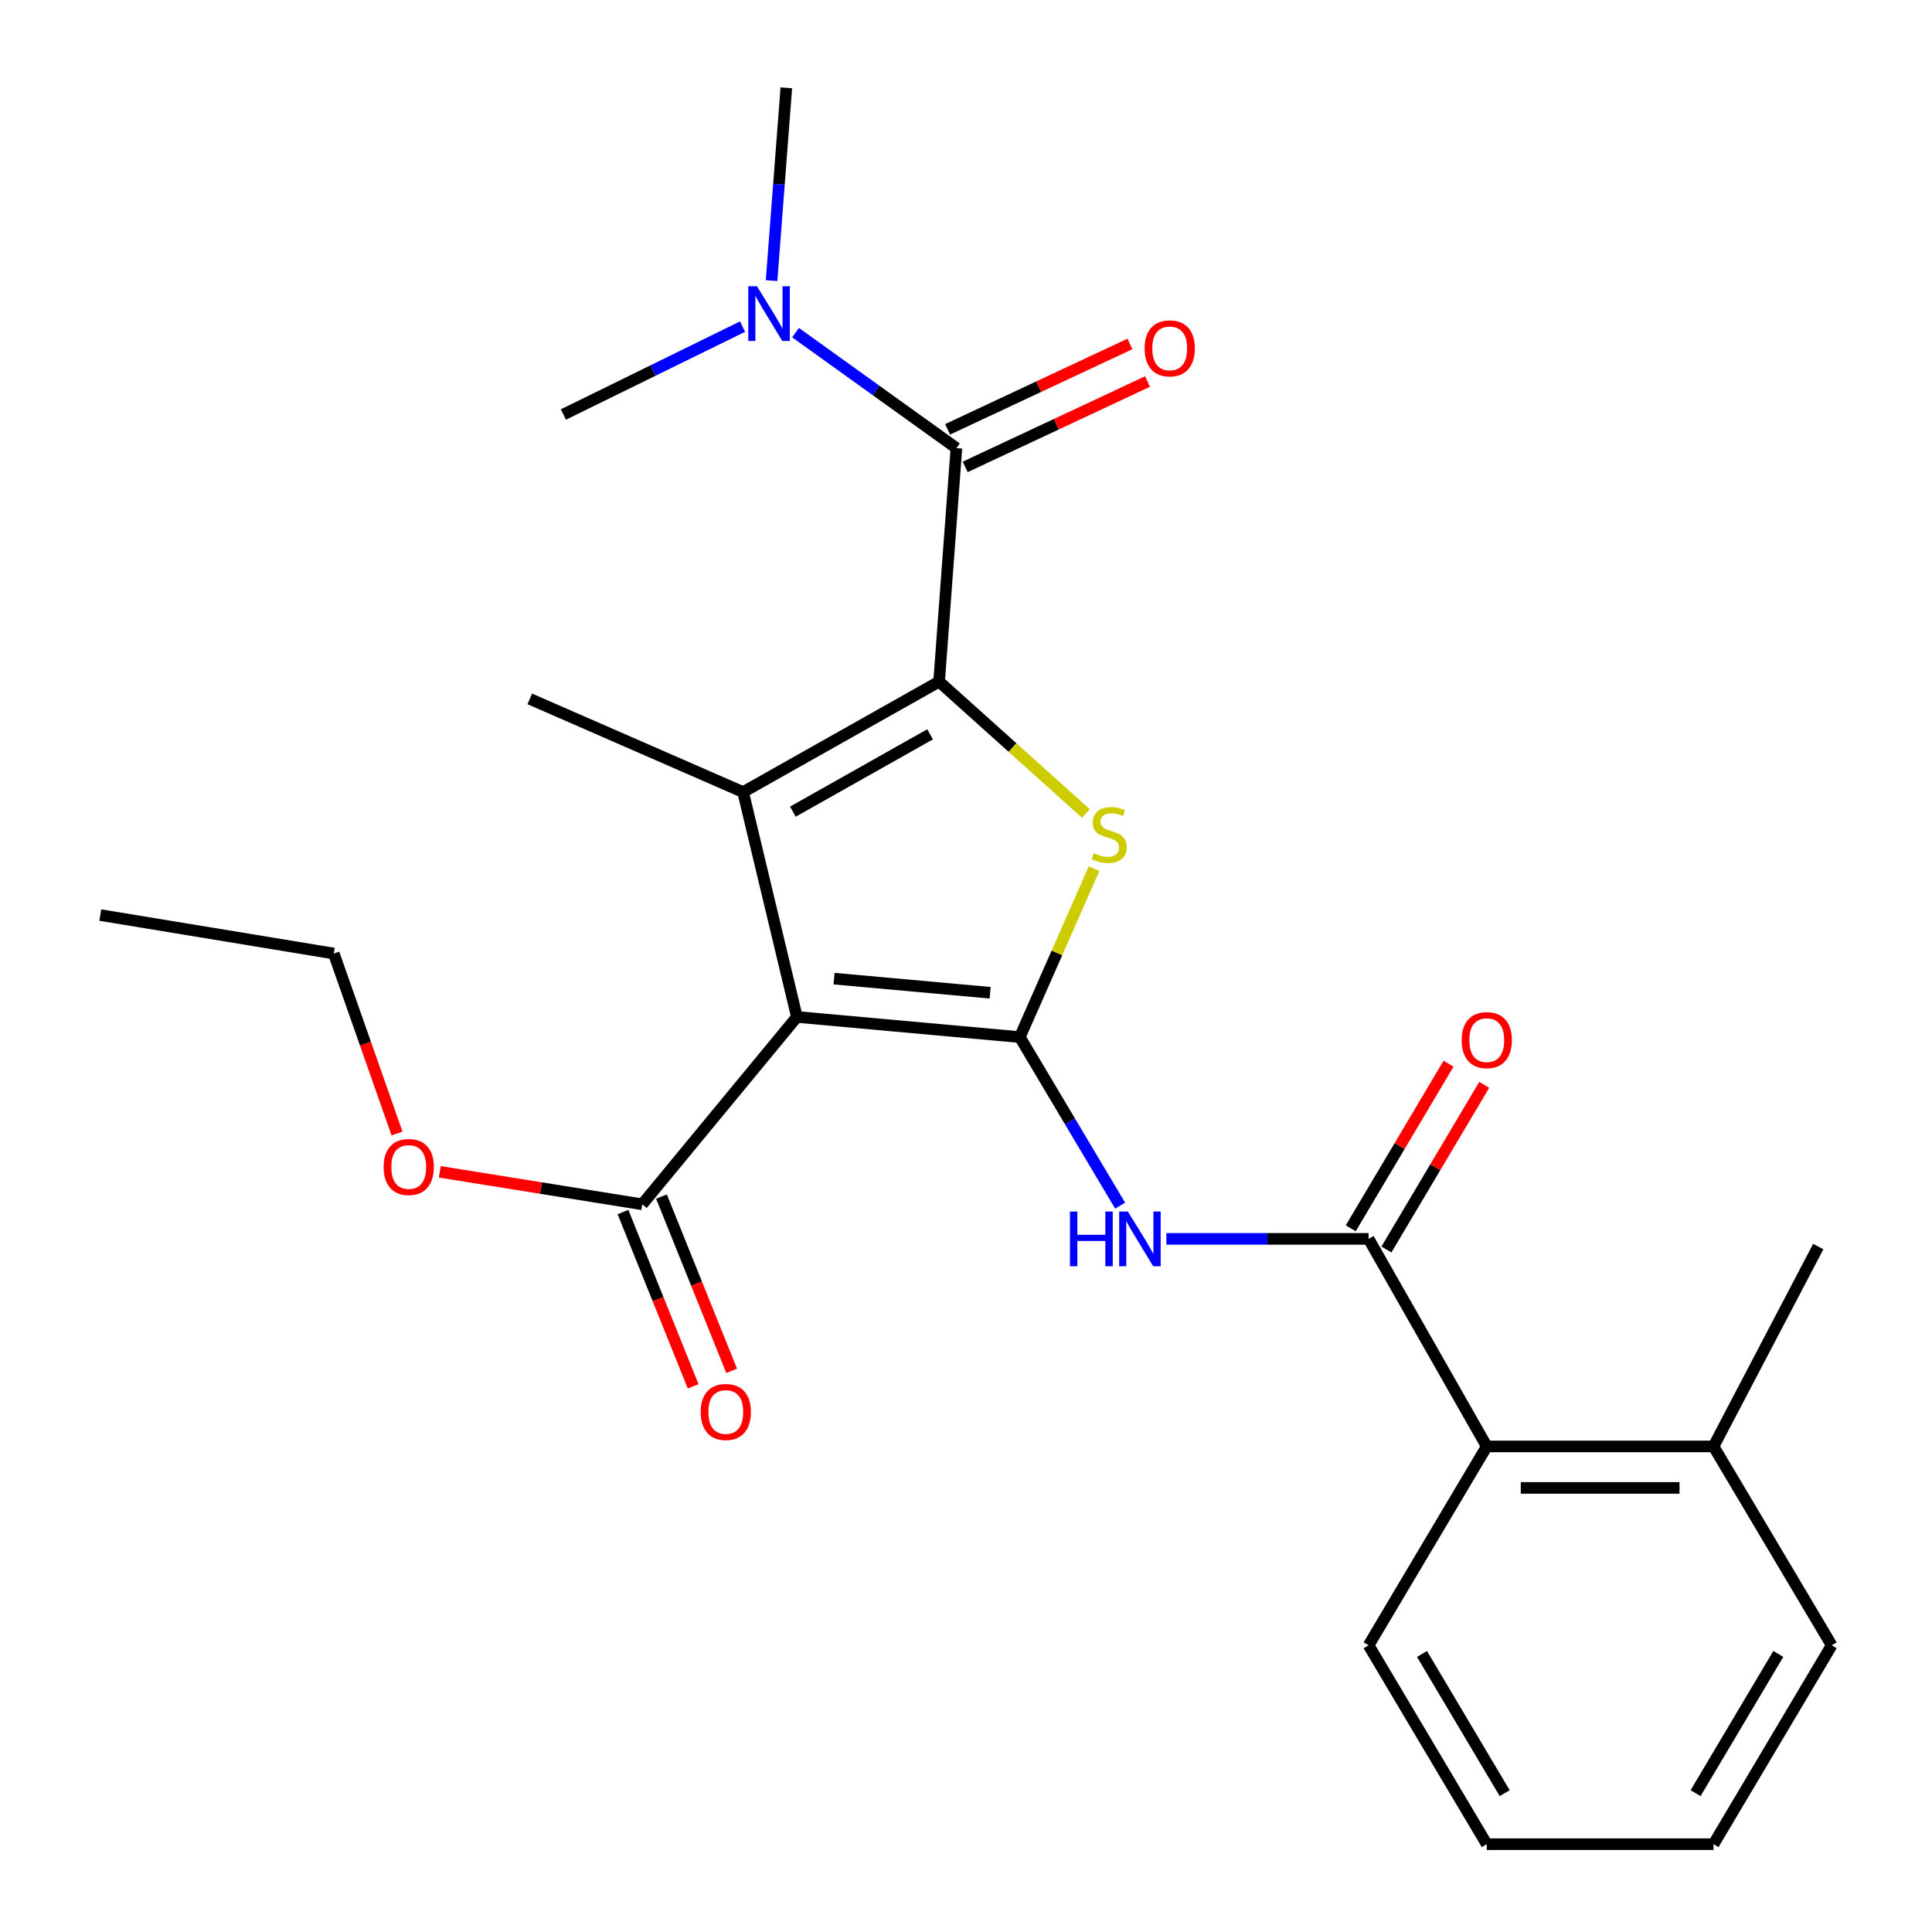 <?xml version='1.0' encoding='iso-8859-1'?>
<svg version='1.1' baseProfile='full'
              xmlns='http://www.w3.org/2000/svg'
                      xmlns:rdkit='http://www.rdkit.org/xml'
                      xmlns:xlink='http://www.w3.org/1999/xlink'
                  xml:space='preserve'
width='1000px' height='1000px' viewBox='0 0 1000 1000'>
<!-- END OF HEADER -->
<rect style='opacity:1.0;fill:#FFFFFF;stroke:none' width='1000' height='1000' x='0' y='0'> </rect>
<path class='bond-1' d='M 527.855,536.802 L 412.474,526.364' style='fill:none;fill-rule:evenodd;stroke:#000000;stroke-width:6px;stroke-linecap:butt;stroke-linejoin:miter;stroke-opacity:1' />
<path class='bond-1' d='M 512.483,513.851 L 431.716,506.544' style='fill:none;fill-rule:evenodd;stroke:#000000;stroke-width:6px;stroke-linecap:butt;stroke-linejoin:miter;stroke-opacity:1' />
<path class='bond-3' d='M 527.855,536.802 L 547.069,493.21' style='fill:none;fill-rule:evenodd;stroke:#000000;stroke-width:6px;stroke-linecap:butt;stroke-linejoin:miter;stroke-opacity:1' />
<path class='bond-3' d='M 547.069,493.21 L 566.283,449.618' style='fill:none;fill-rule:evenodd;stroke:#CCCC00;stroke-width:6px;stroke-linecap:butt;stroke-linejoin:miter;stroke-opacity:1' />
<path class='bond-5' d='M 527.855,536.802 L 553.819,580.424' style='fill:none;fill-rule:evenodd;stroke:#000000;stroke-width:6px;stroke-linecap:butt;stroke-linejoin:miter;stroke-opacity:1' />
<path class='bond-5' d='M 553.819,580.424 L 579.783,624.045' style='fill:none;fill-rule:evenodd;stroke:#0000FF;stroke-width:6px;stroke-linecap:butt;stroke-linejoin:miter;stroke-opacity:1' />
<path class='bond-0' d='M 486.078,352.803 L 524.073,386.931' style='fill:none;fill-rule:evenodd;stroke:#000000;stroke-width:6px;stroke-linecap:butt;stroke-linejoin:miter;stroke-opacity:1' />
<path class='bond-0' d='M 524.073,386.931 L 562.067,421.058' style='fill:none;fill-rule:evenodd;stroke:#CCCC00;stroke-width:6px;stroke-linecap:butt;stroke-linejoin:miter;stroke-opacity:1' />
<path class='bond-4' d='M 486.078,352.803 L 495.037,231.947' style='fill:none;fill-rule:evenodd;stroke:#000000;stroke-width:6px;stroke-linecap:butt;stroke-linejoin:miter;stroke-opacity:1' />
<path class='bond-25' d='M 486.078,352.803 L 384.631,409.981' style='fill:none;fill-rule:evenodd;stroke:#000000;stroke-width:6px;stroke-linecap:butt;stroke-linejoin:miter;stroke-opacity:1' />
<path class='bond-25' d='M 481.404,380.086 L 410.391,420.111' style='fill:none;fill-rule:evenodd;stroke:#000000;stroke-width:6px;stroke-linecap:butt;stroke-linejoin:miter;stroke-opacity:1' />
<path class='bond-2' d='M 412.474,526.364 L 384.631,409.981' style='fill:none;fill-rule:evenodd;stroke:#000000;stroke-width:6px;stroke-linecap:butt;stroke-linejoin:miter;stroke-opacity:1' />
<path class='bond-7' d='M 412.474,526.364 L 332.416,623.35' style='fill:none;fill-rule:evenodd;stroke:#000000;stroke-width:6px;stroke-linecap:butt;stroke-linejoin:miter;stroke-opacity:1' />
<path class='bond-14' d='M 384.631,409.981 L 274.224,361.75' style='fill:none;fill-rule:evenodd;stroke:#000000;stroke-width:6px;stroke-linecap:butt;stroke-linejoin:miter;stroke-opacity:1' />
<path class='bond-9' d='M 495.037,231.947 L 453.407,202.063' style='fill:none;fill-rule:evenodd;stroke:#000000;stroke-width:6px;stroke-linecap:butt;stroke-linejoin:miter;stroke-opacity:1' />
<path class='bond-9' d='M 453.407,202.063 L 411.776,172.179' style='fill:none;fill-rule:evenodd;stroke:#0000FF;stroke-width:6px;stroke-linecap:butt;stroke-linejoin:miter;stroke-opacity:1' />
<path class='bond-10' d='M 499.591,241.669 L 546.771,219.571' style='fill:none;fill-rule:evenodd;stroke:#000000;stroke-width:6px;stroke-linecap:butt;stroke-linejoin:miter;stroke-opacity:1' />
<path class='bond-10' d='M 546.771,219.571 L 593.95,197.472' style='fill:none;fill-rule:evenodd;stroke:#FF0000;stroke-width:6px;stroke-linecap:butt;stroke-linejoin:miter;stroke-opacity:1' />
<path class='bond-10' d='M 490.483,222.224 L 537.663,200.125' style='fill:none;fill-rule:evenodd;stroke:#000000;stroke-width:6px;stroke-linecap:butt;stroke-linejoin:miter;stroke-opacity:1' />
<path class='bond-10' d='M 537.663,200.125 L 584.842,178.027' style='fill:none;fill-rule:evenodd;stroke:#FF0000;stroke-width:6px;stroke-linecap:butt;stroke-linejoin:miter;stroke-opacity:1' />
<path class='bond-6' d='M 603.718,641.244 L 656.05,641.244' style='fill:none;fill-rule:evenodd;stroke:#0000FF;stroke-width:6px;stroke-linecap:butt;stroke-linejoin:miter;stroke-opacity:1' />
<path class='bond-6' d='M 656.05,641.244 L 708.383,641.244' style='fill:none;fill-rule:evenodd;stroke:#000000;stroke-width:6px;stroke-linecap:butt;stroke-linejoin:miter;stroke-opacity:1' />
<path class='bond-8' d='M 708.383,641.244 L 769.545,748.668' style='fill:none;fill-rule:evenodd;stroke:#000000;stroke-width:6px;stroke-linecap:butt;stroke-linejoin:miter;stroke-opacity:1' />
<path class='bond-11' d='M 717.613,646.728 L 742.92,604.129' style='fill:none;fill-rule:evenodd;stroke:#000000;stroke-width:6px;stroke-linecap:butt;stroke-linejoin:miter;stroke-opacity:1' />
<path class='bond-11' d='M 742.92,604.129 L 768.228,561.531' style='fill:none;fill-rule:evenodd;stroke:#FF0000;stroke-width:6px;stroke-linecap:butt;stroke-linejoin:miter;stroke-opacity:1' />
<path class='bond-11' d='M 699.152,635.76 L 724.459,593.162' style='fill:none;fill-rule:evenodd;stroke:#000000;stroke-width:6px;stroke-linecap:butt;stroke-linejoin:miter;stroke-opacity:1' />
<path class='bond-11' d='M 724.459,593.162 L 749.767,550.563' style='fill:none;fill-rule:evenodd;stroke:#FF0000;stroke-width:6px;stroke-linecap:butt;stroke-linejoin:miter;stroke-opacity:1' />
<path class='bond-12' d='M 322.457,627.361 L 340.618,672.459' style='fill:none;fill-rule:evenodd;stroke:#000000;stroke-width:6px;stroke-linecap:butt;stroke-linejoin:miter;stroke-opacity:1' />
<path class='bond-12' d='M 340.618,672.459 L 358.78,717.558' style='fill:none;fill-rule:evenodd;stroke:#FF0000;stroke-width:6px;stroke-linecap:butt;stroke-linejoin:miter;stroke-opacity:1' />
<path class='bond-12' d='M 342.375,619.339 L 360.537,664.438' style='fill:none;fill-rule:evenodd;stroke:#000000;stroke-width:6px;stroke-linecap:butt;stroke-linejoin:miter;stroke-opacity:1' />
<path class='bond-12' d='M 360.537,664.438 L 378.699,709.537' style='fill:none;fill-rule:evenodd;stroke:#FF0000;stroke-width:6px;stroke-linecap:butt;stroke-linejoin:miter;stroke-opacity:1' />
<path class='bond-15' d='M 332.416,623.35 L 280.018,614.94' style='fill:none;fill-rule:evenodd;stroke:#000000;stroke-width:6px;stroke-linecap:butt;stroke-linejoin:miter;stroke-opacity:1' />
<path class='bond-15' d='M 280.018,614.94 L 227.619,606.53' style='fill:none;fill-rule:evenodd;stroke:#FF0000;stroke-width:6px;stroke-linecap:butt;stroke-linejoin:miter;stroke-opacity:1' />
<path class='bond-13' d='M 769.545,748.668 L 886.918,748.668' style='fill:none;fill-rule:evenodd;stroke:#000000;stroke-width:6px;stroke-linecap:butt;stroke-linejoin:miter;stroke-opacity:1' />
<path class='bond-13' d='M 787.15,770.141 L 869.312,770.141' style='fill:none;fill-rule:evenodd;stroke:#000000;stroke-width:6px;stroke-linecap:butt;stroke-linejoin:miter;stroke-opacity:1' />
<path class='bond-16' d='M 769.545,748.668 L 708.383,851.607' style='fill:none;fill-rule:evenodd;stroke:#000000;stroke-width:6px;stroke-linecap:butt;stroke-linejoin:miter;stroke-opacity:1' />
<path class='bond-17' d='M 384.348,169.05 L 337.983,191.796' style='fill:none;fill-rule:evenodd;stroke:#0000FF;stroke-width:6px;stroke-linecap:butt;stroke-linejoin:miter;stroke-opacity:1' />
<path class='bond-17' d='M 337.983,191.796 L 291.617,214.542' style='fill:none;fill-rule:evenodd;stroke:#000000;stroke-width:6px;stroke-linecap:butt;stroke-linejoin:miter;stroke-opacity:1' />
<path class='bond-18' d='M 399.36,145.236 L 403.179,95.346' style='fill:none;fill-rule:evenodd;stroke:#0000FF;stroke-width:6px;stroke-linecap:butt;stroke-linejoin:miter;stroke-opacity:1' />
<path class='bond-18' d='M 403.179,95.346 L 406.998,45.455' style='fill:none;fill-rule:evenodd;stroke:#000000;stroke-width:6px;stroke-linecap:butt;stroke-linejoin:miter;stroke-opacity:1' />
<path class='bond-19' d='M 886.918,748.668 L 941.125,645.216' style='fill:none;fill-rule:evenodd;stroke:#000000;stroke-width:6px;stroke-linecap:butt;stroke-linejoin:miter;stroke-opacity:1' />
<path class='bond-20' d='M 886.918,748.668 L 948.08,851.607' style='fill:none;fill-rule:evenodd;stroke:#000000;stroke-width:6px;stroke-linecap:butt;stroke-linejoin:miter;stroke-opacity:1' />
<path class='bond-21' d='M 205.5,586.707 L 189.132,540.127' style='fill:none;fill-rule:evenodd;stroke:#FF0000;stroke-width:6px;stroke-linecap:butt;stroke-linejoin:miter;stroke-opacity:1' />
<path class='bond-21' d='M 189.132,540.127 L 172.765,493.546' style='fill:none;fill-rule:evenodd;stroke:#000000;stroke-width:6px;stroke-linecap:butt;stroke-linejoin:miter;stroke-opacity:1' />
<path class='bond-23' d='M 708.383,851.607 L 769.545,954.545' style='fill:none;fill-rule:evenodd;stroke:#000000;stroke-width:6px;stroke-linecap:butt;stroke-linejoin:miter;stroke-opacity:1' />
<path class='bond-23' d='M 736.017,856.079 L 778.83,928.136' style='fill:none;fill-rule:evenodd;stroke:#000000;stroke-width:6px;stroke-linecap:butt;stroke-linejoin:miter;stroke-opacity:1' />
<path class='bond-26' d='M 948.08,851.607 L 886.918,954.545' style='fill:none;fill-rule:evenodd;stroke:#000000;stroke-width:6px;stroke-linecap:butt;stroke-linejoin:miter;stroke-opacity:1' />
<path class='bond-26' d='M 920.445,856.079 L 877.632,928.136' style='fill:none;fill-rule:evenodd;stroke:#000000;stroke-width:6px;stroke-linecap:butt;stroke-linejoin:miter;stroke-opacity:1' />
<path class='bond-22' d='M 172.765,493.546 L 51.92,473.636' style='fill:none;fill-rule:evenodd;stroke:#000000;stroke-width:6px;stroke-linecap:butt;stroke-linejoin:miter;stroke-opacity:1' />
<path class='bond-24' d='M 769.545,954.545 L 886.918,954.545' style='fill:none;fill-rule:evenodd;stroke:#000000;stroke-width:6px;stroke-linecap:butt;stroke-linejoin:miter;stroke-opacity:1' />
<path  class='atom-4' d='M 566.105 441.591
Q 566.425 441.711, 567.745 442.271
Q 569.065 442.831, 570.505 443.191
Q 571.985 443.511, 573.425 443.511
Q 576.105 443.511, 577.665 442.231
Q 579.225 440.911, 579.225 438.631
Q 579.225 437.071, 578.425 436.111
Q 577.665 435.151, 576.465 434.631
Q 575.265 434.111, 573.265 433.511
Q 570.745 432.751, 569.225 432.031
Q 567.745 431.311, 566.665 429.791
Q 565.625 428.271, 565.625 425.711
Q 565.625 422.151, 568.025 419.951
Q 570.465 417.751, 575.265 417.751
Q 578.545 417.751, 582.265 419.311
L 581.345 422.391
Q 577.945 420.991, 575.385 420.991
Q 572.625 420.991, 571.105 422.151
Q 569.585 423.271, 569.625 425.231
Q 569.625 426.751, 570.385 427.671
Q 571.185 428.591, 572.305 429.111
Q 573.465 429.631, 575.385 430.231
Q 577.945 431.031, 579.465 431.831
Q 580.985 432.631, 582.065 434.271
Q 583.185 435.871, 583.185 438.631
Q 583.185 442.551, 580.545 444.671
Q 577.945 446.751, 573.585 446.751
Q 571.065 446.751, 569.145 446.191
Q 567.265 445.671, 565.025 444.751
L 566.105 441.591
' fill='#CCCC00'/>
<path  class='atom-6' d='M 553.799 627.084
L 557.639 627.084
L 557.639 639.124
L 572.119 639.124
L 572.119 627.084
L 575.959 627.084
L 575.959 655.404
L 572.119 655.404
L 572.119 642.324
L 557.639 642.324
L 557.639 655.404
L 553.799 655.404
L 553.799 627.084
' fill='#0000FF'/>
<path  class='atom-6' d='M 583.759 627.084
L 593.039 642.084
Q 593.959 643.564, 595.439 646.244
Q 596.919 648.924, 596.999 649.084
L 596.999 627.084
L 600.759 627.084
L 600.759 655.404
L 596.879 655.404
L 586.919 639.004
Q 585.759 637.084, 584.519 634.884
Q 583.319 632.684, 582.959 632.004
L 582.959 655.404
L 579.279 655.404
L 579.279 627.084
L 583.759 627.084
' fill='#0000FF'/>
<path  class='atom-10' d='M 391.791 148.167
L 401.071 163.167
Q 401.991 164.647, 403.471 167.327
Q 404.951 170.007, 405.031 170.167
L 405.031 148.167
L 408.791 148.167
L 408.791 176.487
L 404.911 176.487
L 394.951 160.087
Q 393.791 158.167, 392.551 155.967
Q 391.351 153.767, 390.991 153.087
L 390.991 176.487
L 387.311 176.487
L 387.311 148.167
L 391.791 148.167
' fill='#0000FF'/>
<path  class='atom-11' d='M 592.444 180.313
Q 592.444 173.513, 595.804 169.713
Q 599.164 165.913, 605.444 165.913
Q 611.724 165.913, 615.084 169.713
Q 618.444 173.513, 618.444 180.313
Q 618.444 187.193, 615.044 191.113
Q 611.644 194.993, 605.444 194.993
Q 599.204 194.993, 595.804 191.113
Q 592.444 187.233, 592.444 180.313
M 605.444 191.793
Q 609.764 191.793, 612.084 188.913
Q 614.444 185.993, 614.444 180.313
Q 614.444 174.753, 612.084 171.953
Q 609.764 169.113, 605.444 169.113
Q 601.124 169.113, 598.764 171.913
Q 596.444 174.713, 596.444 180.313
Q 596.444 186.033, 598.764 188.913
Q 601.124 191.793, 605.444 191.793
' fill='#FF0000'/>
<path  class='atom-12' d='M 756.545 538.373
Q 756.545 531.573, 759.905 527.773
Q 763.265 523.973, 769.545 523.973
Q 775.825 523.973, 779.185 527.773
Q 782.545 531.573, 782.545 538.373
Q 782.545 545.253, 779.145 549.173
Q 775.745 553.053, 769.545 553.053
Q 763.305 553.053, 759.905 549.173
Q 756.545 545.293, 756.545 538.373
M 769.545 549.853
Q 773.865 549.853, 776.185 546.973
Q 778.545 544.053, 778.545 538.373
Q 778.545 532.813, 776.185 530.013
Q 773.865 527.173, 769.545 527.173
Q 765.225 527.173, 762.865 529.973
Q 760.545 532.773, 760.545 538.373
Q 760.545 544.093, 762.865 546.973
Q 765.225 549.853, 769.545 549.853
' fill='#FF0000'/>
<path  class='atom-13' d='M 362.672 730.842
Q 362.672 724.042, 366.032 720.242
Q 369.392 716.442, 375.672 716.442
Q 381.952 716.442, 385.312 720.242
Q 388.672 724.042, 388.672 730.842
Q 388.672 737.722, 385.272 741.642
Q 381.872 745.522, 375.672 745.522
Q 369.432 745.522, 366.032 741.642
Q 362.672 737.762, 362.672 730.842
M 375.672 742.322
Q 379.992 742.322, 382.312 739.442
Q 384.672 736.522, 384.672 730.842
Q 384.672 725.282, 382.312 722.482
Q 379.992 719.642, 375.672 719.642
Q 371.352 719.642, 368.992 722.442
Q 366.672 725.242, 366.672 730.842
Q 366.672 736.562, 368.992 739.442
Q 371.352 742.322, 375.672 742.322
' fill='#FF0000'/>
<path  class='atom-16' d='M 198.559 604.033
Q 198.559 597.233, 201.919 593.433
Q 205.279 589.633, 211.559 589.633
Q 217.839 589.633, 221.199 593.433
Q 224.559 597.233, 224.559 604.033
Q 224.559 610.913, 221.159 614.833
Q 217.759 618.713, 211.559 618.713
Q 205.319 618.713, 201.919 614.833
Q 198.559 610.953, 198.559 604.033
M 211.559 615.513
Q 215.879 615.513, 218.199 612.633
Q 220.559 609.713, 220.559 604.033
Q 220.559 598.473, 218.199 595.673
Q 215.879 592.833, 211.559 592.833
Q 207.239 592.833, 204.879 595.633
Q 202.559 598.433, 202.559 604.033
Q 202.559 609.753, 204.879 612.633
Q 207.239 615.513, 211.559 615.513
' fill='#FF0000'/>
</svg>
